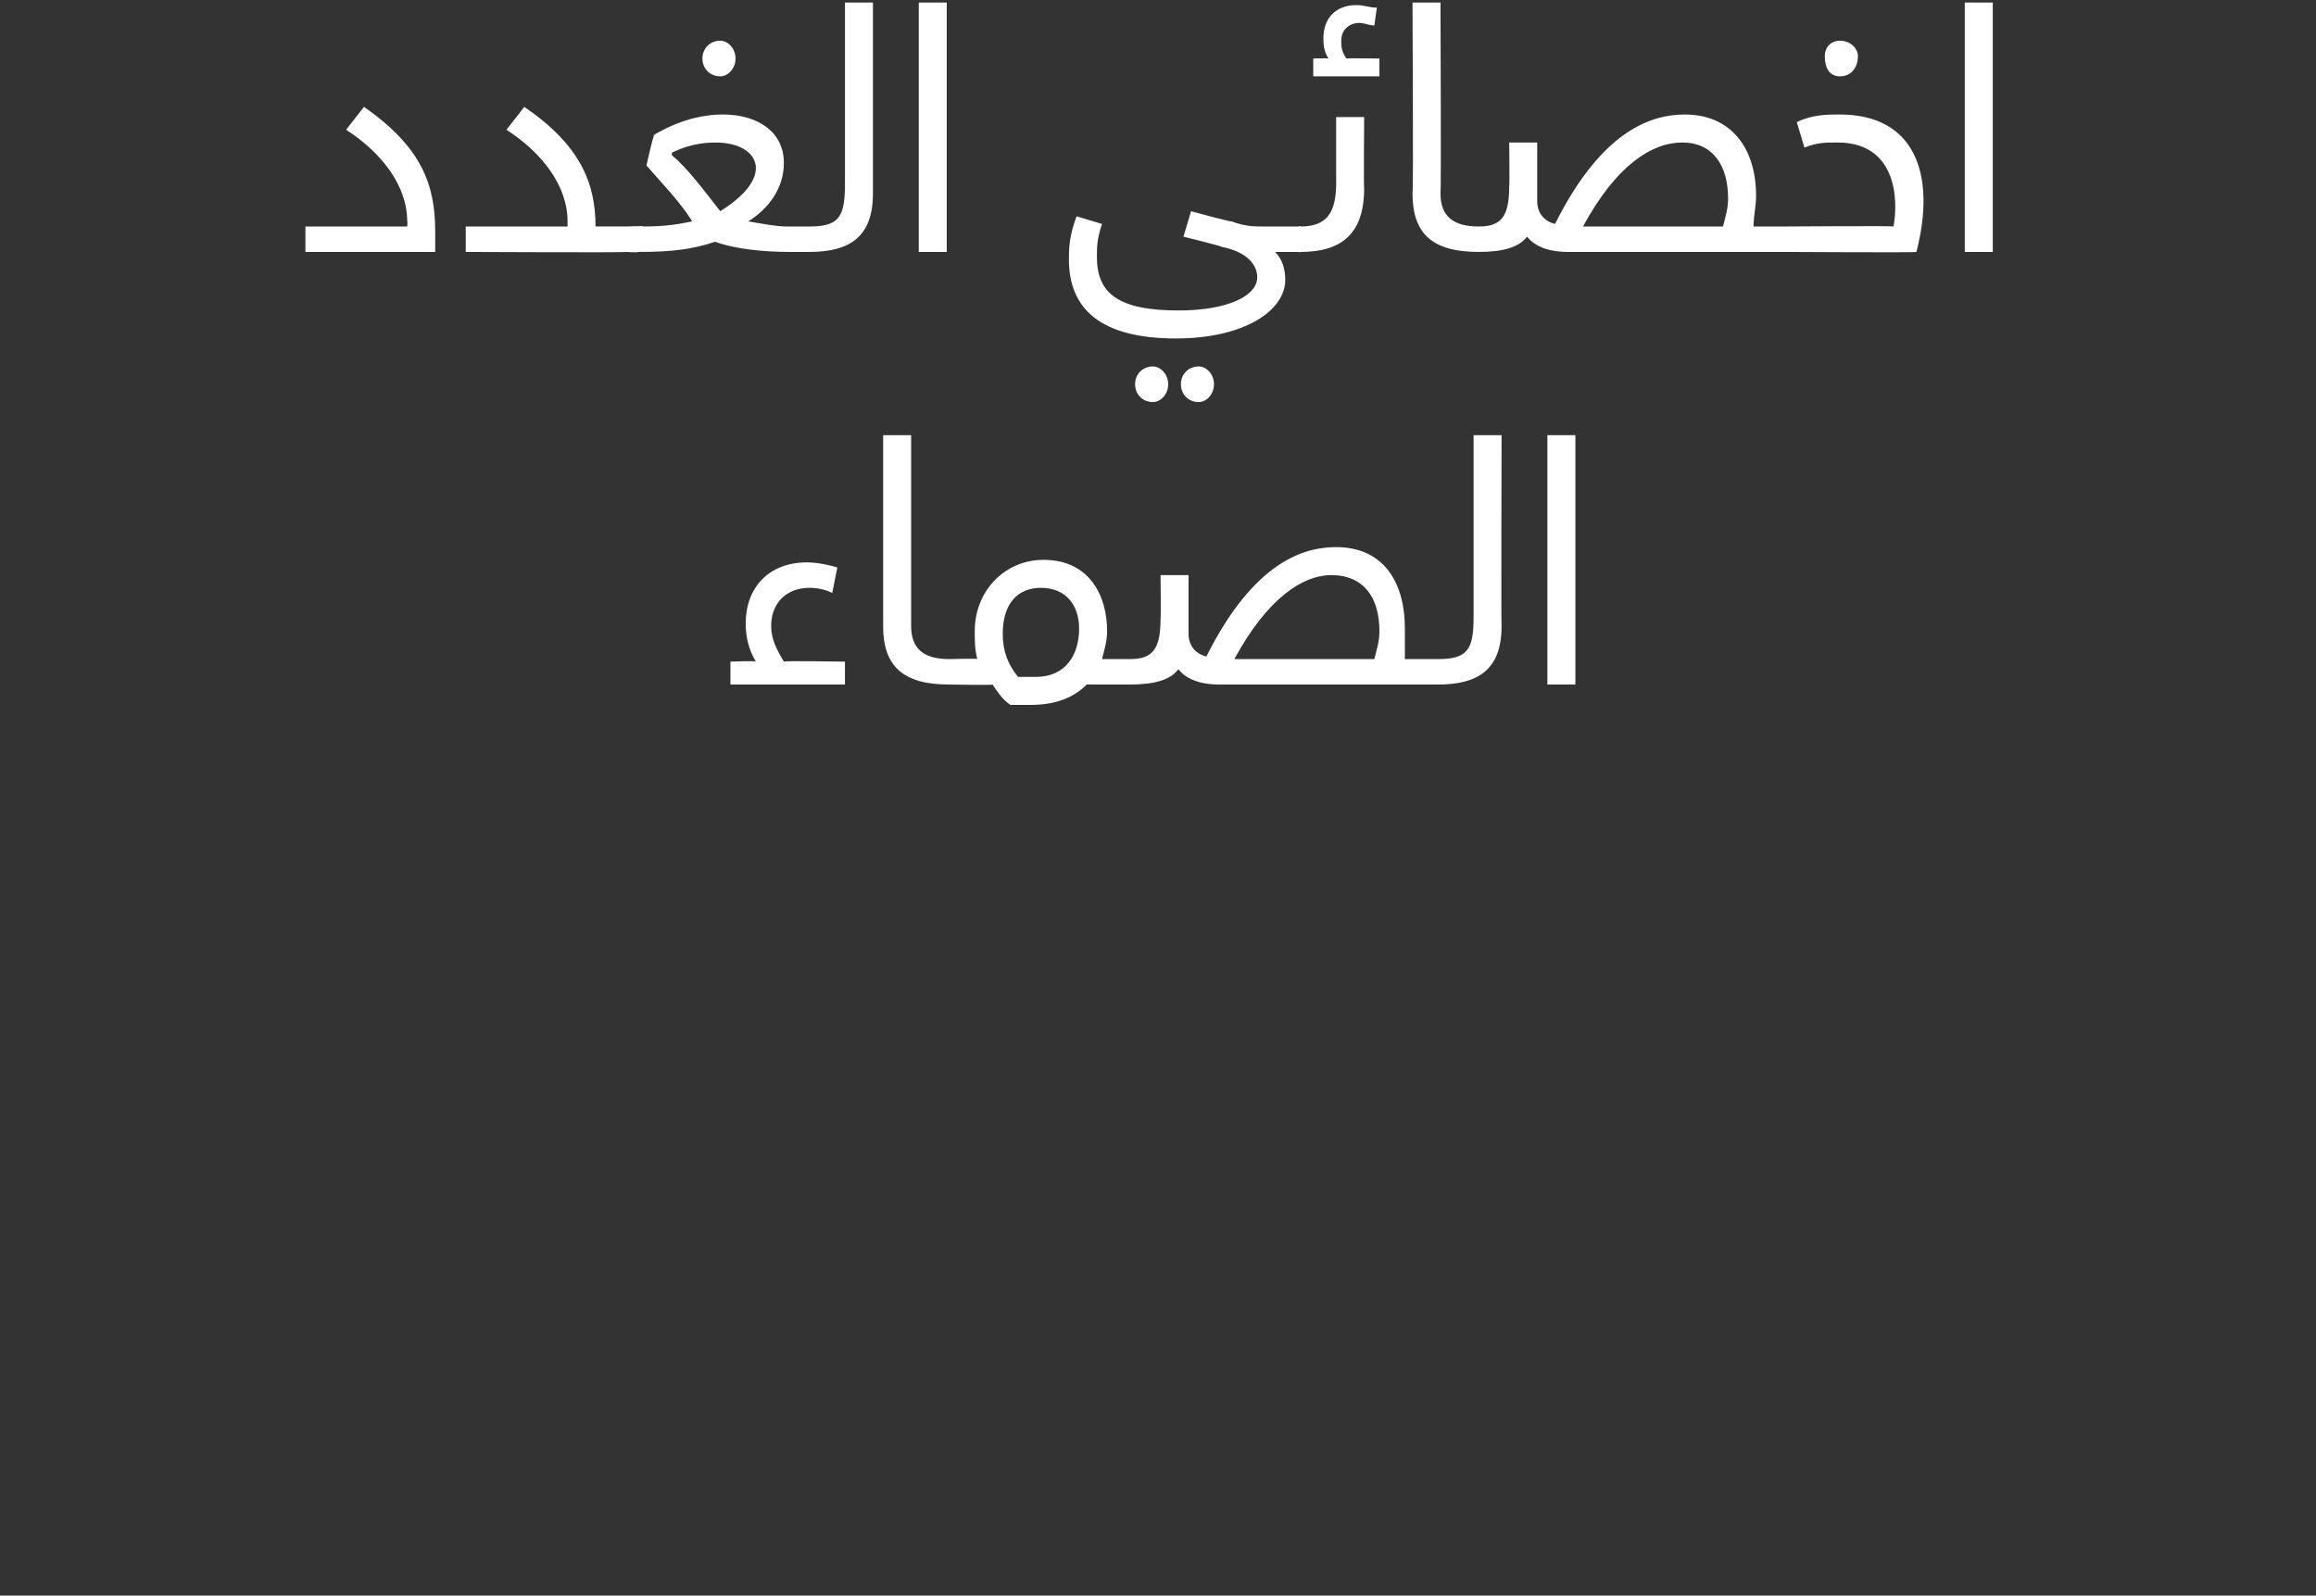 <?xml version="1.0" standalone="no"?><!DOCTYPE svg PUBLIC "-//W3C//DTD SVG 1.1//EN" "http://www.w3.org/Graphics/SVG/1.1/DTD/svg11.dtd"><svg xmlns="http://www.w3.org/2000/svg" version="1.1" width="91px" height="62.7px" viewBox="0 0 91 62.7"><rect x="0" y="0" width="91" height="62.7" fill="#333333" stroke="none"/><desc/><defs/><g id="Polygon207328"><path d="m33.2 26v.9h-4.5v-.9s1-.04 1 0c-.3-.5-.4-1-.4-1.5c0-1.4.9-2.4 2.4-2.4c.4 0 .9.1 1.2.2l-.2 1c-.2-.1-.5-.2-.9-.2c-.9 0-1.5.6-1.5 1.5c0 .5.2.9.5 1.4c.01-.04 2.4 0 2.4 0zm1.5-1.4v-7.5h1.1v7.5c0 .9.5 1.3 1.5 1.3c.2 0 .2.2.2.5c0 .3 0 .5-.2.5c-1.8 0-2.6-.7-2.6-2.3zm10 1.8c0 .3-.1.5-.3.5h-1.7c-.5.5-1.2.8-2.2.8h-.8c-.3-.2-.5-.5-.7-.8c0 .03-1.7 0-1.7 0v-1s1.14-.03 1.1 0c-.1-.4-.1-.7-.1-1.1c0-1.6 1.2-2.8 2.7-2.8c1.8 0 2.5 1.4 2.5 2.8c0 .4-.1.7-.2 1.1h1.1c.2 0 .3.2.3.5zm-2.3-1.7c0-.9-.5-1.6-1.5-1.6c-.9 0-1.5.6-1.5 1.8c0 .7.2 1.2.6 1.7h.7c1.2 0 1.7-.9 1.7-1.9zm14.4 1.7c0 .3-.1.5-.3.5h-8.6c-.5 0-1.2-.1-1.6-.6c-.3.4-.9.6-1.9.6v-1c.9 0 1.2-.4 1.2-1.6c.02.01 0-1.7 0-1.7h1.1v2.3c0 .5.3.8.7.9c1.9-3.8 3.9-4.3 5.1-4.3c1.8 0 2.7 1.3 2.7 3.2v1.2h1.3c.2 0 .3.2.3.5zm-2.6-1.6c0-1.3-.6-2.2-1.9-2.2c-1.1 0-2.5.9-3.8 3.3h5.5c.1-.4.2-.7.2-1.1zm2.3 1.1c1.2 0 1.4-.4 1.4-1.7v-7.1h1.1s-.02 7.51 0 7.5c0 1.7-.9 2.3-2.5 2.3v-1zm4.3-8.8h1.1v9.8h-1.1v-9.8z" stroke="none" fill="#fff"/></g><g id="Polygon207327"><path d="m12 8.9h4s.02-.22 0-.2c0-1.4-1-2.7-2.4-3.6l.7-.9c2.3 1.6 2.8 3.1 2.8 4.9v.8H12v-1zm12.8.5c0 .3 0 .5-.2.5c-.01.03-6.3 0-6.3 0v-1h4v-.2c0-1.4-1-2.7-2.4-3.6l.7-.9c2.2 1.5 2.8 3 2.8 4.7h1.2c.2 0 .2.2.2.5zm2.8-7.1c0-.4.3-.7.7-.7c.3 0 .6.3.6.7c0 .4-.3.7-.6.7c-.4 0-.7-.3-.7-.7zm4.5 7.1c0 .3-.1.5-.3.5h-.8c-.9 0-2.1-.1-2.9-.4c-.9.3-1.7.4-3 .4c-.03.03-.5 0-.5 0v-1s.71-.03.7 0c.9 0 1.4-.1 1.9-.2c-.5-.8-1.2-1.5-1.8-2.2c.1-.4.2-.9.3-1.2c.5-.3 1.5-.8 2.7-.8c1.4 0 2.4.7 2.4 1.9c0 1-.6 1.8-1.4 2.3c.6.1 1.1.2 1.5.2h.9c.2 0 .3.2.3.5zm-3.8-1.1c.8-.5 1.4-1.1 1.4-1.7c0-.5-.5-1-1.6-1c-.5 0-1.1.1-1.7.4v.1c.6.5 1.2 1.3 1.9 2.2zm3.5.6c1.2 0 1.4-.4 1.4-1.7V.1h1.1v7.5c0 1.7-.9 2.3-2.5 2.3v-1zM36.1.1h1.1v9.8h-1.1V.1zm15.2 9.3c0 .3-.1.5-.3.5h-.9c.3.3.4.7.4 1.1c0 1.2-1.6 2.3-4.3 2.3c-3 0-4.2-1.2-4.2-3.1c0-.4 0-.9.3-1.7l1 .3c-.2.6-.2.9-.2 1.3c0 1.4.8 2.1 3.2 2.1c2 0 3.1-.6 3.1-1.3c0-.5-.4-1-1.4-1.2c.04-.02-1.5-.4-1.5-.4l.3-1s1.64.45 1.6.4c.5.2.9.2 1.2.2h1.4c.2 0 .3.2.3.5zm-5.4 5.7c0 .4-.3.7-.6.7c-.4 0-.7-.3-.7-.7c0-.4.3-.7.7-.7c.3 0 .6.3.6.7zm1.8 0c0 .4-.3.7-.6.7c-.4 0-.7-.3-.7-.7c0-.4.3-.7.7-.7c.3 0 .6.3.6.7zm6.5-12.8v.7h-2.6v-.7s.57-.02.6 0c-.2-.3-.2-.6-.2-.8c0-.8.5-1.3 1.3-1.3c.3 0 .5.1.8.1L54 1c-.2 0-.4-.1-.6-.1c-.3 0-.7.2-.7.7c0 .2 0 .4.2.7c-.03-.02 1.3 0 1.3 0zm-1.7 2.3h1.1s-.02 2.77 0 2.8c0 1.8-.9 2.5-2.5 2.5c.02.03-.1 0-.1 0v-1s.13-.03.1 0c1 0 1.4-.5 1.4-1.7V4.6zm3 3c.04.02 0-7.5 0-7.5h1.1s.03 7.45 0 7.5c0 .9.5 1.3 1.5 1.3c.2 0 .3.2.3.5c0 .3-.1.5-.3.5c-1.8 0-2.6-.7-2.6-2.3zm15 1.8c0 .3-.1.5-.3.5h-8.6c-.5 0-1.2-.1-1.6-.6c-.3.4-.9.6-1.9.6v-1c.9 0 1.2-.4 1.2-1.6c.02.01 0-1.7 0-1.7h1.1v2.3c0 .5.3.8.7.9C63 5 65 4.5 66.2 4.5C68 4.5 69 5.8 69 7.7c0 .4-.1.8-.1 1.2h1.3c.2 0 .3.2.3.5zm-2.6-1.6c0-1.3-.6-2.2-1.8-2.2c-1.2 0-2.6.9-3.9 3.3h5.5c.1-.4.2-.7.2-1.1zm3.8-5.6c0-.3.2-.6.6-.6c.4 0 .7.3.7.6c0 .5-.3.8-.7.8c-.4 0-.6-.3-.6-.8zm-1.5 6.7s4.21-.03 4.2 0c.2-1.1.1-3.3-2.2-3.3c-.5 0-.8 0-1.3.2l-.3-1c.6-.3 1.2-.3 1.7-.3c2.9 0 3.8 2.3 3 5.4c.02.03-5.1 0-5.1 0v-1zm8.6-10v.5h-2v-.5s.41-.03.4 0c-.1-.2-.2-.4-.2-.6c0-.7.5-1 1.1-1h.6l-.1.6c-.1 0-.3-.1-.4-.1c-.3 0-.6.2-.6.5c0 .2.1.4.2.6c-.04-.03 1 0 1 0zM77.2.1h1.1v9.8h-1.1V.1z" stroke="none" fill="#fff"/></g></svg>